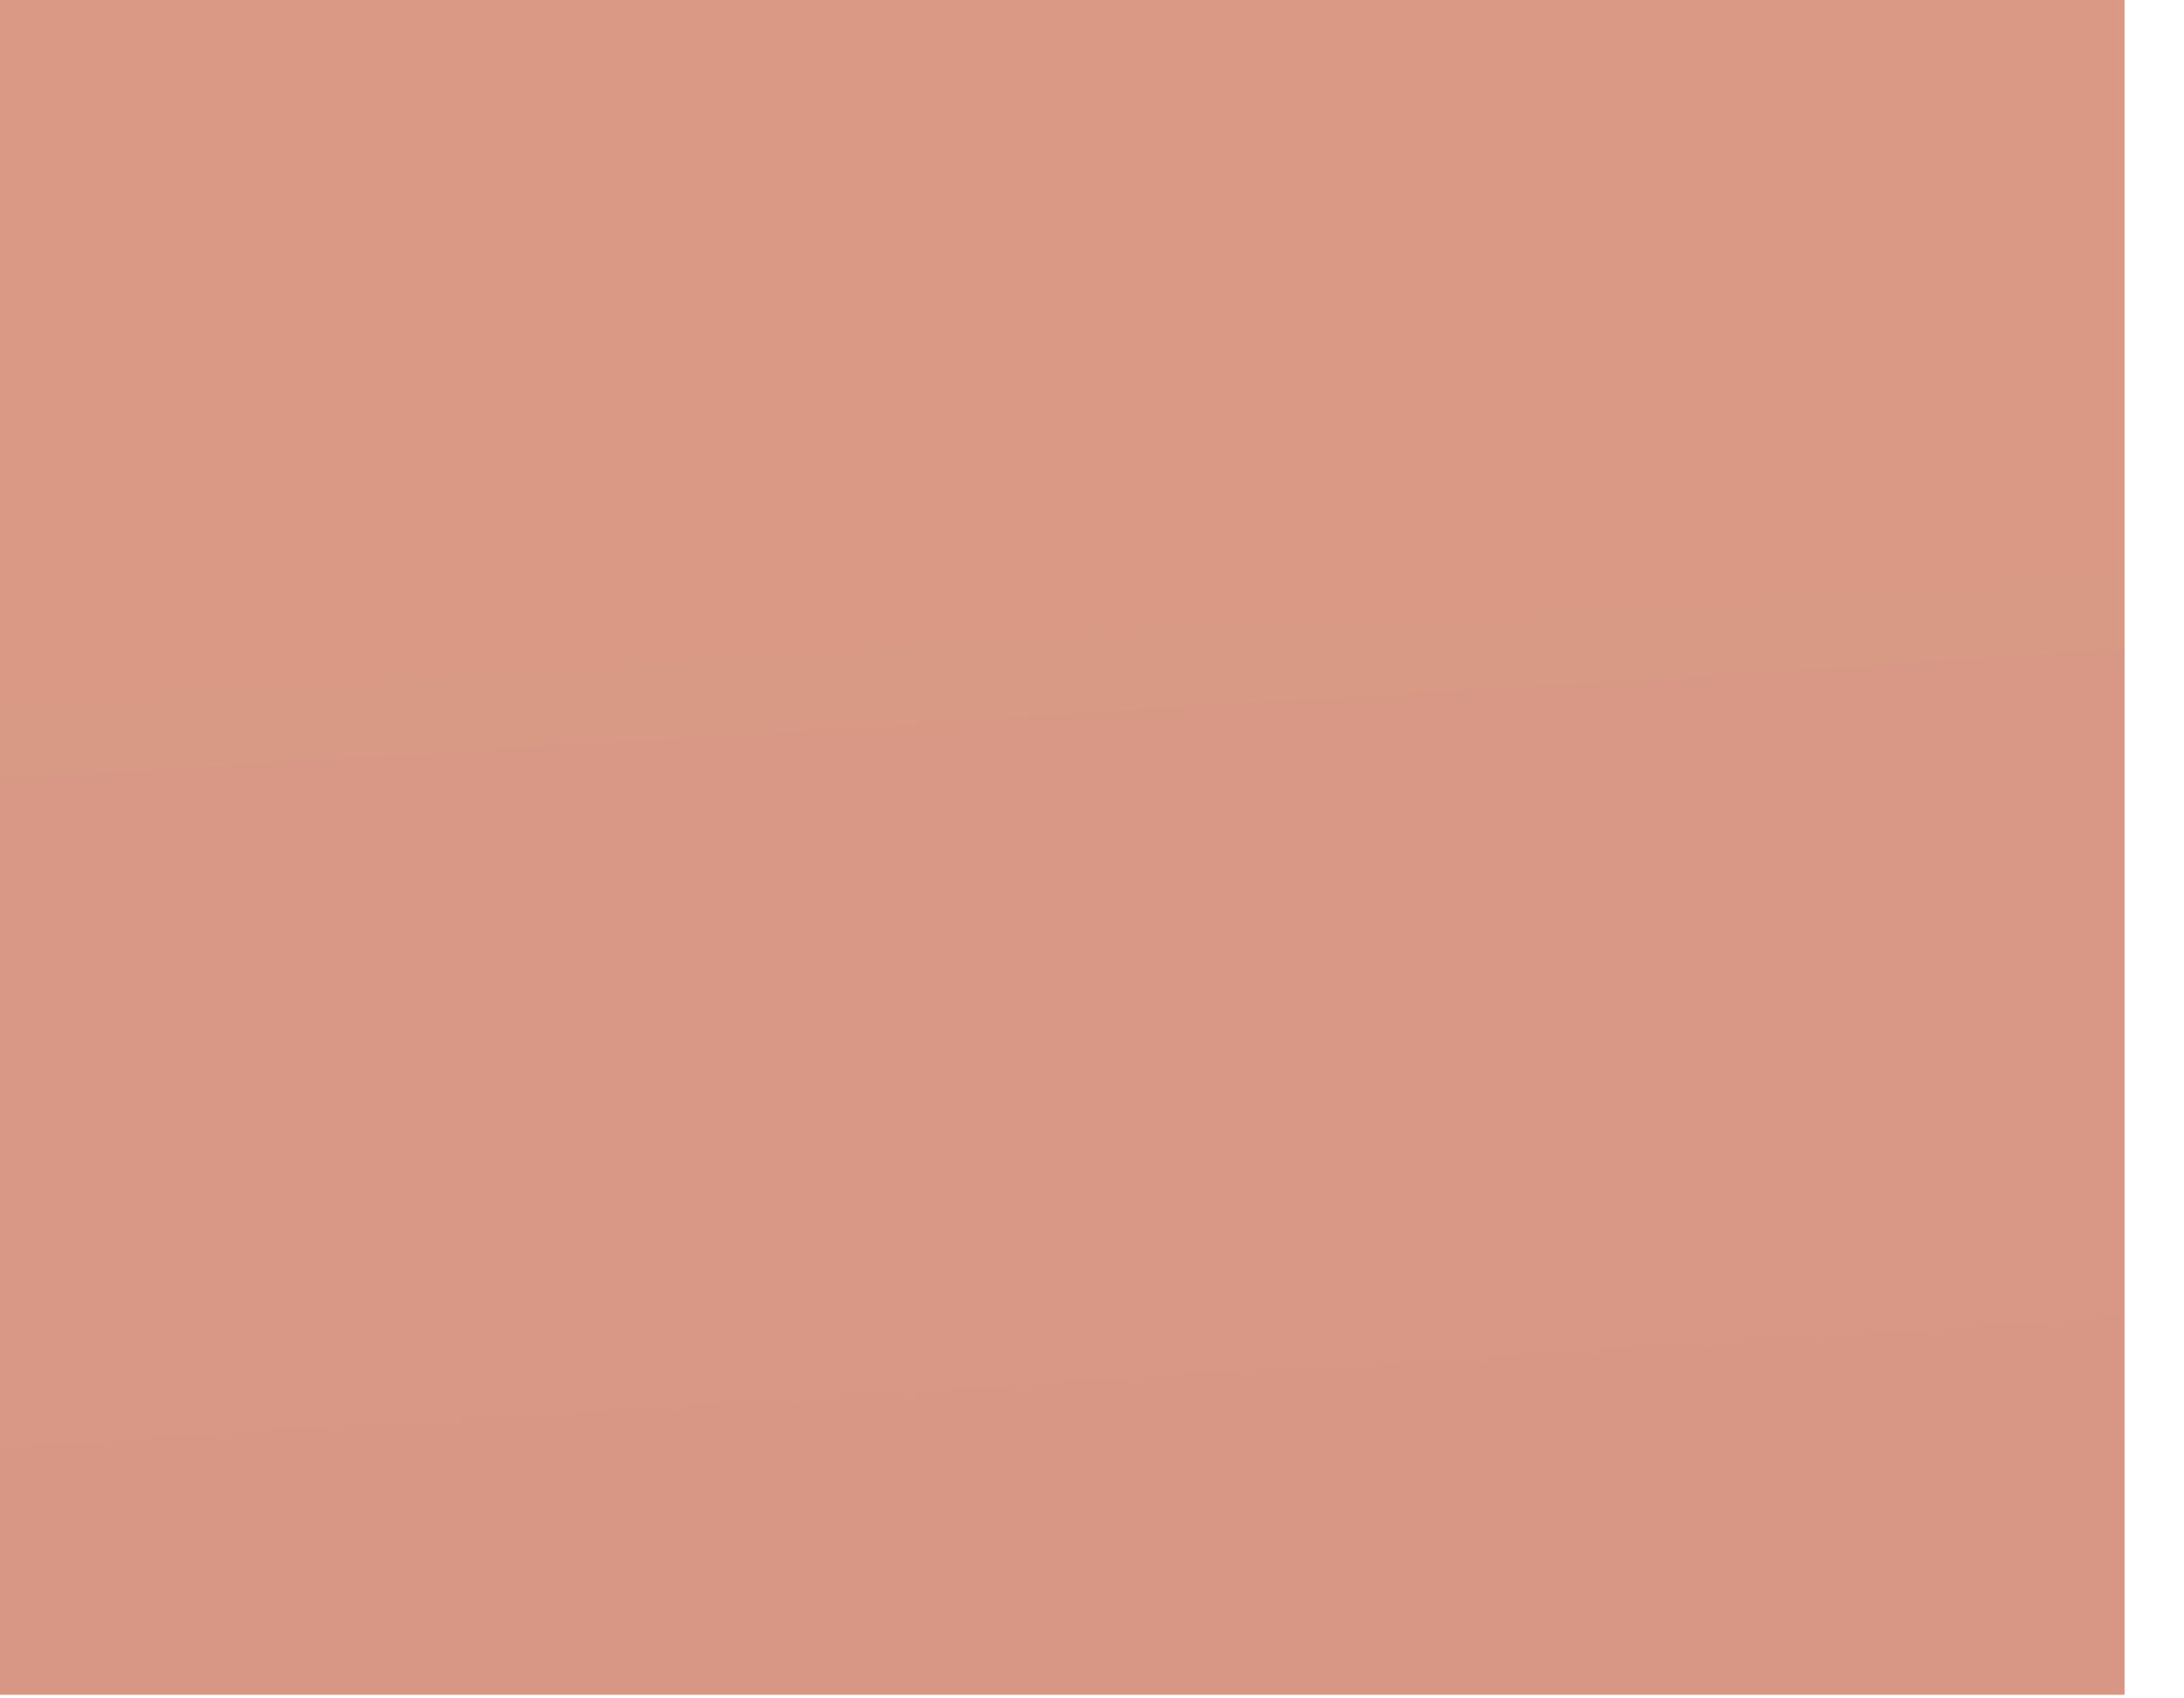 <?xml version="1.0" encoding="utf-8"?>
<svg xmlns="http://www.w3.org/2000/svg" fill="none" height="100%" overflow="visible" preserveAspectRatio="none" style="display: block;" viewBox="0 0 9 7" width="100%">
<path d="M8.755 0H0V6.985H8.755V0Z" fill="url(#paint0_linear_0_16190)" id="Vector" opacity="0.53"/>
<defs>
<linearGradient gradientUnits="userSpaceOnUse" id="paint0_linear_0_16190" x1="5.711" x2="3.755" y1="25.298" y2="-6.679">
<stop stop-color="#A6250F"/>
<stop offset="0.1" stop-color="#A92911"/>
<stop offset="0.629" stop-color="#B53C18"/>
<stop offset="1" stop-color="#BA431B"/>
</linearGradient>
</defs>
</svg>